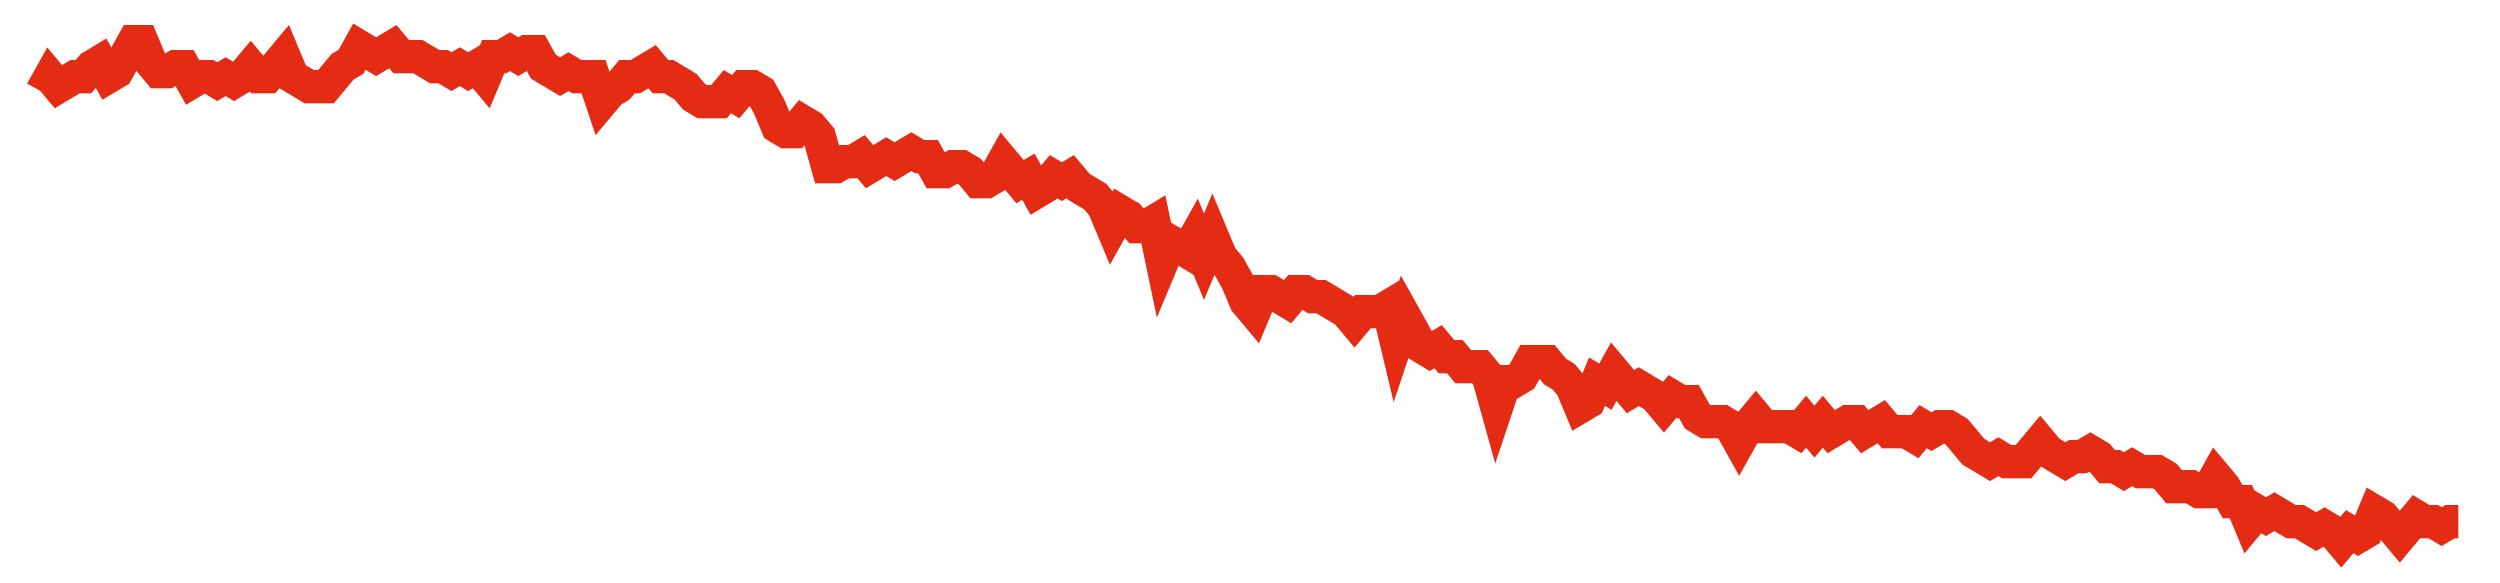 <svg width="300" height="70" viewBox="0 0 300 70" xmlns="http://www.w3.org/2000/svg">
    <path d="M 5,11 L 6.003,9.2 L 7.007,10.4 L 8.01,9.8 L 9.014,9.2 L 10.017,9.2 L 11.021,8 L 12.024,7.4 L 13.028,9.2 L 14.031,8.6 L 15.035,6.8 L 16.038,5 L 17.042,5 L 18.045,7.4 L 19.048,8.6 L 20.052,8.6 L 21.055,8 L 22.059,8 L 23.062,9.8 L 24.066,9.2 L 25.069,9.2 L 26.073,9.8 L 27.076,9.2 L 28.08,9.8 L 29.083,9.2 L 30.087,8 L 31.09,9.2 L 32.093,9.2 L 33.097,8 L 34.1,6.8 L 35.104,9.2 L 36.107,9.8 L 37.111,10.4 L 38.114,10.4 L 39.118,10.4 L 40.121,9.2 L 41.125,8 L 42.128,7.4 L 43.131,5.6 L 44.135,6.2 L 45.138,6.8 L 46.142,6.2 L 47.145,5.6 L 48.149,6.8 L 49.152,6.8 L 50.156,6.8 L 51.159,7.4 L 52.163,8 L 53.166,8 L 54.17,8.6 L 55.173,8 L 56.176,8.6 L 57.18,8 L 58.183,9.2 L 59.187,6.8 L 60.19,6.8 L 61.194,6.2 L 62.197,6.8 L 63.201,6.2 L 64.204,6.2 L 65.208,8 L 66.211,8.6 L 67.215,9.2 L 68.218,8.6 L 69.221,9.2 L 70.225,9.2 L 71.228,9.2 L 72.232,12.2 L 73.235,11 L 74.239,10.4 L 75.242,9.2 L 76.246,9.2 L 77.249,8.6 L 78.253,8 L 79.256,9.2 L 80.26,9.2 L 81.263,9.8 L 82.266,10.4 L 83.27,11.6 L 84.273,12.2 L 85.277,12.2 L 86.28,12.2 L 87.284,11 L 88.287,11.6 L 89.291,10.4 L 90.294,10.4 L 91.298,11 L 92.301,12.8 L 93.304,15.2 L 94.308,15.8 L 95.311,15.8 L 96.315,14.6 L 97.318,15.2 L 98.322,16.4 L 99.325,20 L 100.329,20 L 101.332,19.4 L 102.336,19.4 L 103.339,18.8 L 104.343,20 L 105.346,19.4 L 106.349,18.8 L 107.353,19.4 L 108.356,18.8 L 109.36,18.2 L 110.363,18.8 L 111.367,18.8 L 112.37,20.6 L 113.374,20.6 L 114.377,20 L 115.381,20 L 116.384,20.6 L 117.388,21.8 L 118.391,21.8 L 119.394,21.2 L 120.398,19.4 L 121.401,20.6 L 122.405,21.8 L 123.408,21.2 L 124.412,23 L 125.415,22.4 L 126.419,21.2 L 127.422,21.8 L 128.426,21.2 L 129.429,22.4 L 130.433,23 L 131.436,23.6 L 132.439,24.8 L 133.443,27.2 L 134.446,25.4 L 135.45,26 L 136.453,27.2 L 137.457,27.2 L 138.46,26.6 L 139.464,31.4 L 140.467,29 L 141.471,29.6 L 142.474,30.2 L 143.478,28.4 L 144.481,30.8 L 145.484,28.4 L 146.488,30.8 L 147.491,32 L 148.495,33.8 L 149.498,36.2 L 150.502,37.4 L 151.505,35 L 152.509,35 L 153.512,35.6 L 154.516,36.2 L 155.519,35 L 156.522,35 L 157.526,35.6 L 158.529,35.6 L 159.533,36.2 L 160.536,36.8 L 161.54,37.4 L 162.543,38.6 L 163.547,37.4 L 164.55,37.4 L 165.554,37.4 L 166.557,36.8 L 167.561,41 L 168.564,38 L 169.567,39.8 L 170.571,41.6 L 171.574,42.2 L 172.578,41.6 L 173.581,42.8 L 174.585,42.8 L 175.588,44 L 176.592,44 L 177.595,44 L 178.599,45.2 L 179.602,48.8 L 180.606,45.8 L 181.609,45.8 L 182.612,45.2 L 183.616,43.4 L 184.619,43.4 L 185.623,43.4 L 186.626,44.6 L 187.63,45.2 L 188.633,46.4 L 189.637,48.8 L 190.64,48.2 L 191.644,45.8 L 192.647,46.4 L 193.651,44.6 L 194.654,45.8 L 195.657,47 L 196.661,46.4 L 197.664,47 L 198.668,47.6 L 199.671,48.8 L 200.675,47.6 L 201.678,48.2 L 202.682,48.2 L 203.685,50 L 204.689,50.6 L 205.692,50.6 L 206.696,50.6 L 207.699,51.2 L 208.702,53 L 209.706,51.2 L 210.709,50 L 211.713,51.2 L 212.716,51.2 L 213.72,51.2 L 214.723,51.2 L 215.727,51.8 L 216.73,50.6 L 217.734,51.8 L 218.737,50.6 L 219.74,51.8 L 220.744,51.2 L 221.747,50.6 L 222.751,50.6 L 223.754,51.8 L 224.758,51.2 L 225.761,50.6 L 226.765,51.8 L 227.768,51.8 L 228.772,51.8 L 229.775,52.4 L 230.779,51.2 L 231.782,51.8 L 232.785,51.2 L 233.789,51.2 L 234.792,51.8 L 235.796,53 L 236.799,54.2 L 237.803,54.8 L 238.806,55.4 L 239.81,54.8 L 240.813,55.4 L 241.817,55.4 L 242.82,55.4 L 243.824,54.2 L 244.827,53 L 245.83,54.2 L 246.834,54.8 L 247.837,55.4 L 248.841,54.8 L 249.844,54.8 L 250.848,54.2 L 251.851,54.8 L 252.855,56 L 253.858,56 L 254.862,56.6 L 255.865,56 L 256.869,56.6 L 257.872,56.6 L 258.875,56.6 L 259.879,57.2 L 260.882,58.4 L 261.886,58.4 L 262.889,58.4 L 263.893,59 L 264.896,59 L 265.9,57.2 L 266.903,58.4 L 267.907,60.2 L 268.91,60.2 L 269.913,62.6 L 270.917,61.4 L 271.92,62 L 272.924,61.4 L 273.927,62 L 274.931,62.6 L 275.934,62.6 L 276.938,63.2 L 277.941,63.8 L 278.945,63.2 L 279.948,63.8 L 280.952,65 L 281.955,63.8 L 282.958,64.4 L 283.962,63.8 L 284.965,61.4 L 285.969,62 L 286.972,63.2 L 287.976,64.4 L 288.979,63.2 L 289.983,62 L 290.986,62.6 L 291.99,62.6 L 292.993,63.2 L 293.997,62.6 L 295,62.6" fill="none" stroke="#E32C13" stroke-width="4"/>
</svg>